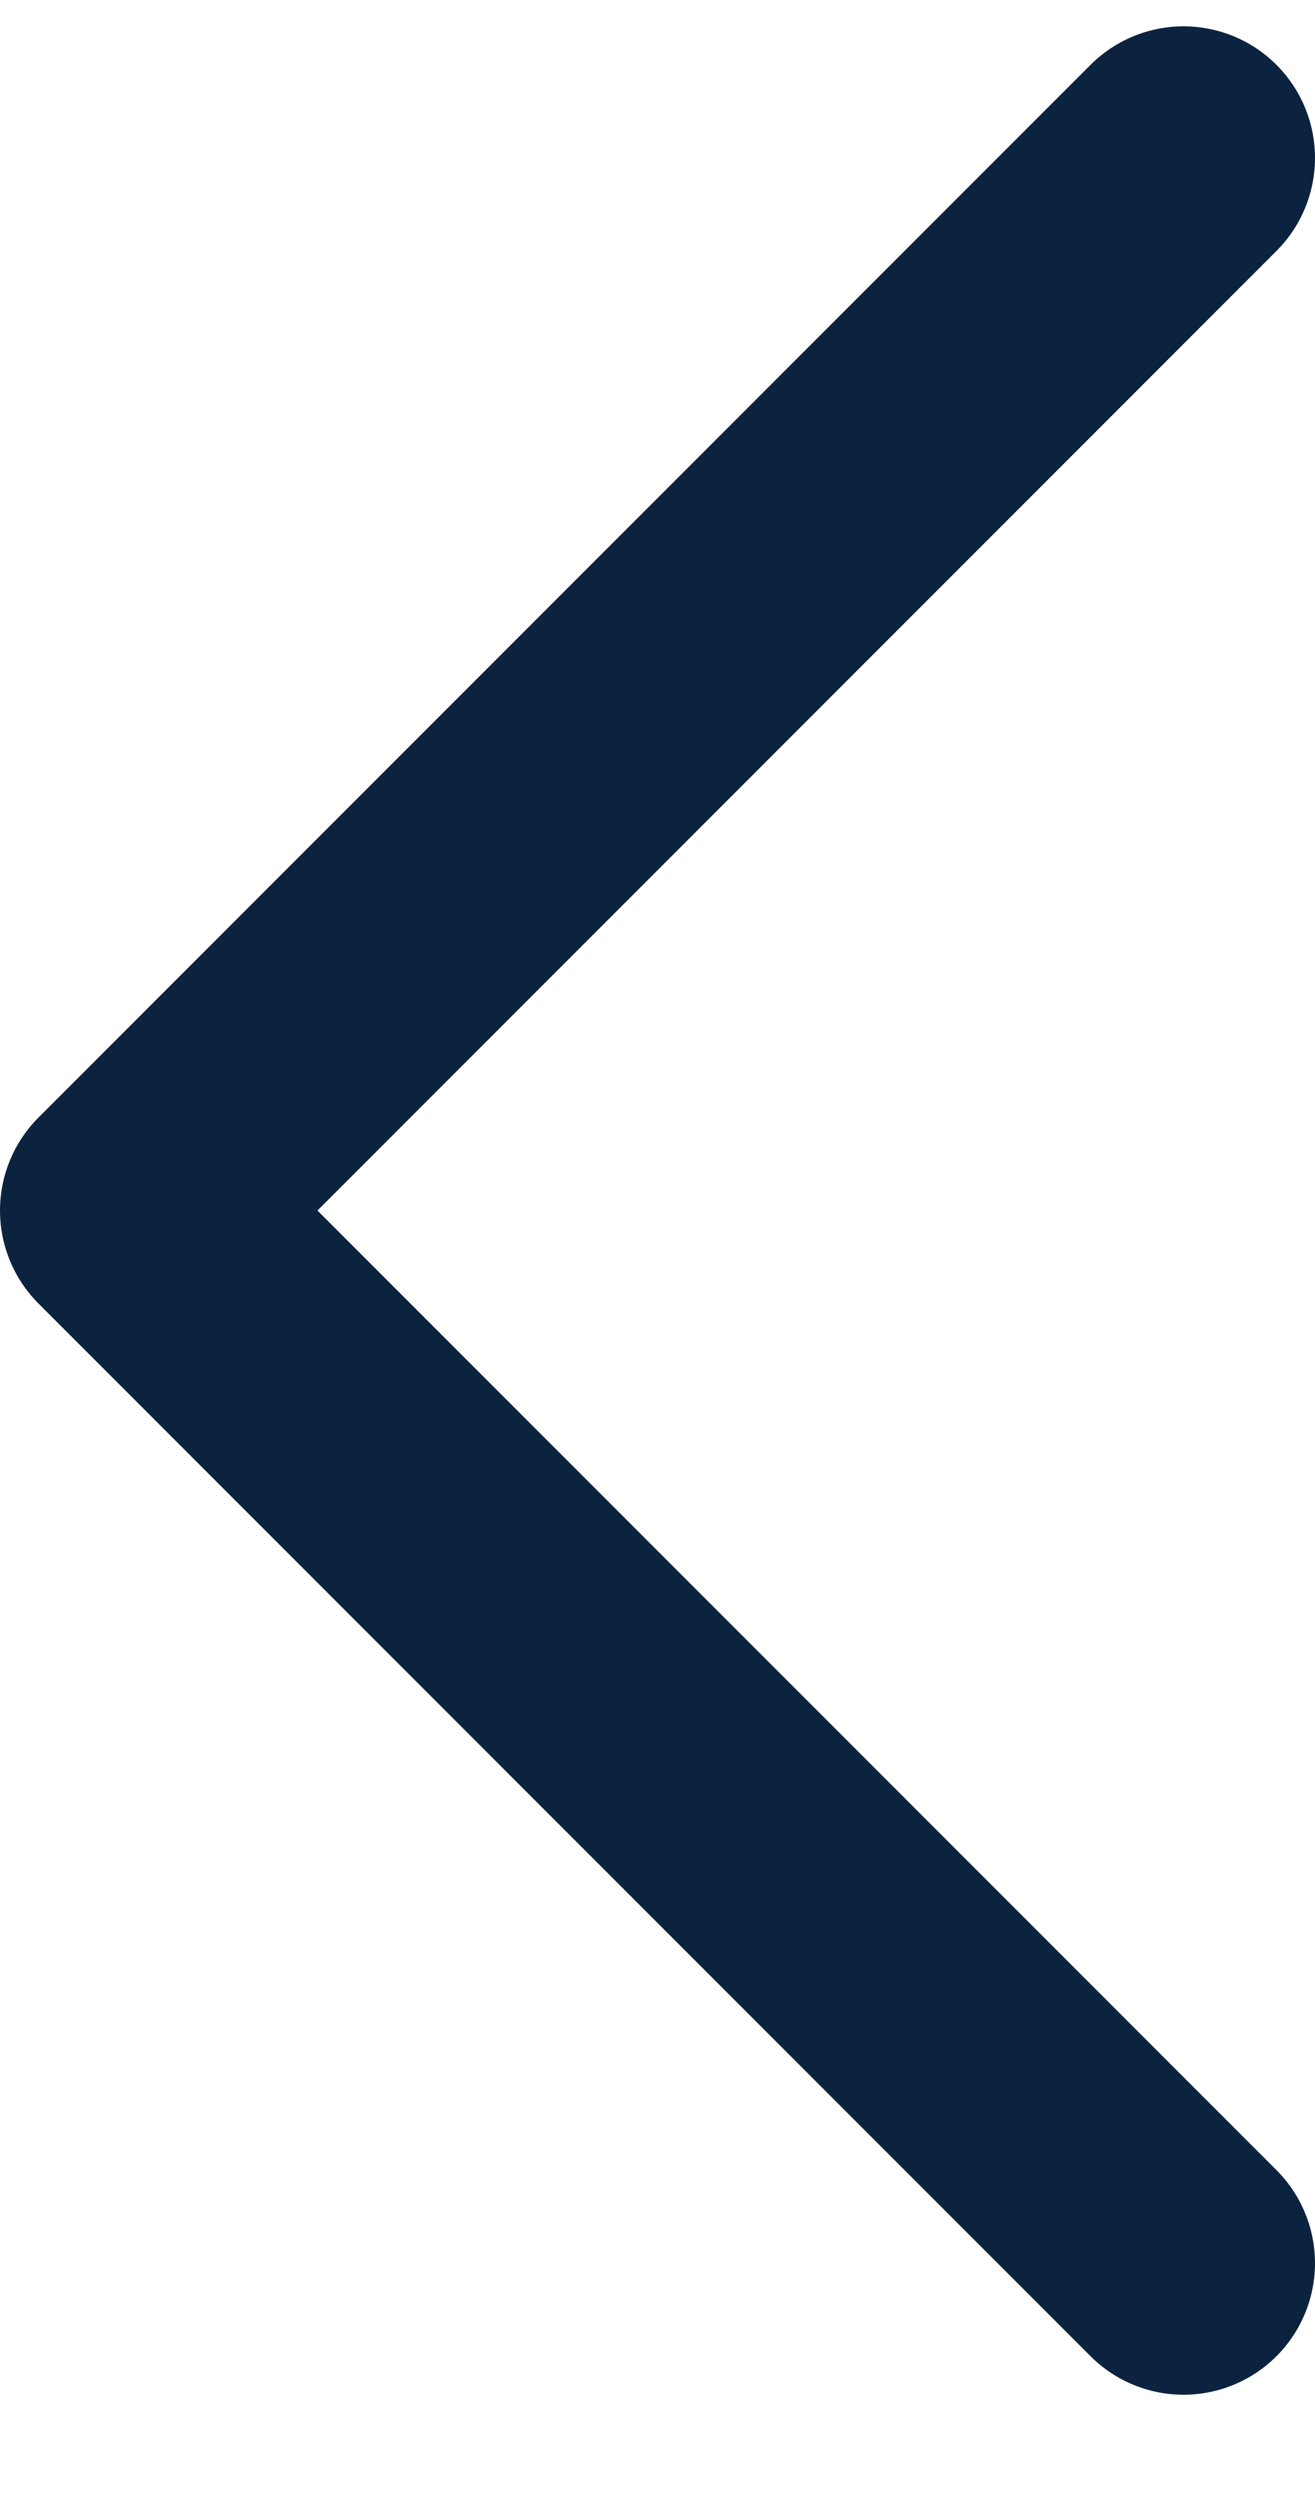 <svg width="10" height="19" viewBox="0 0 10 19" fill="none" xmlns="http://www.w3.org/2000/svg">
<path d="M9 1.2L1 9.2L9 17.2" stroke="#0C2340" stroke-width="2" stroke-linecap="round" stroke-linejoin="round"/>
</svg>
